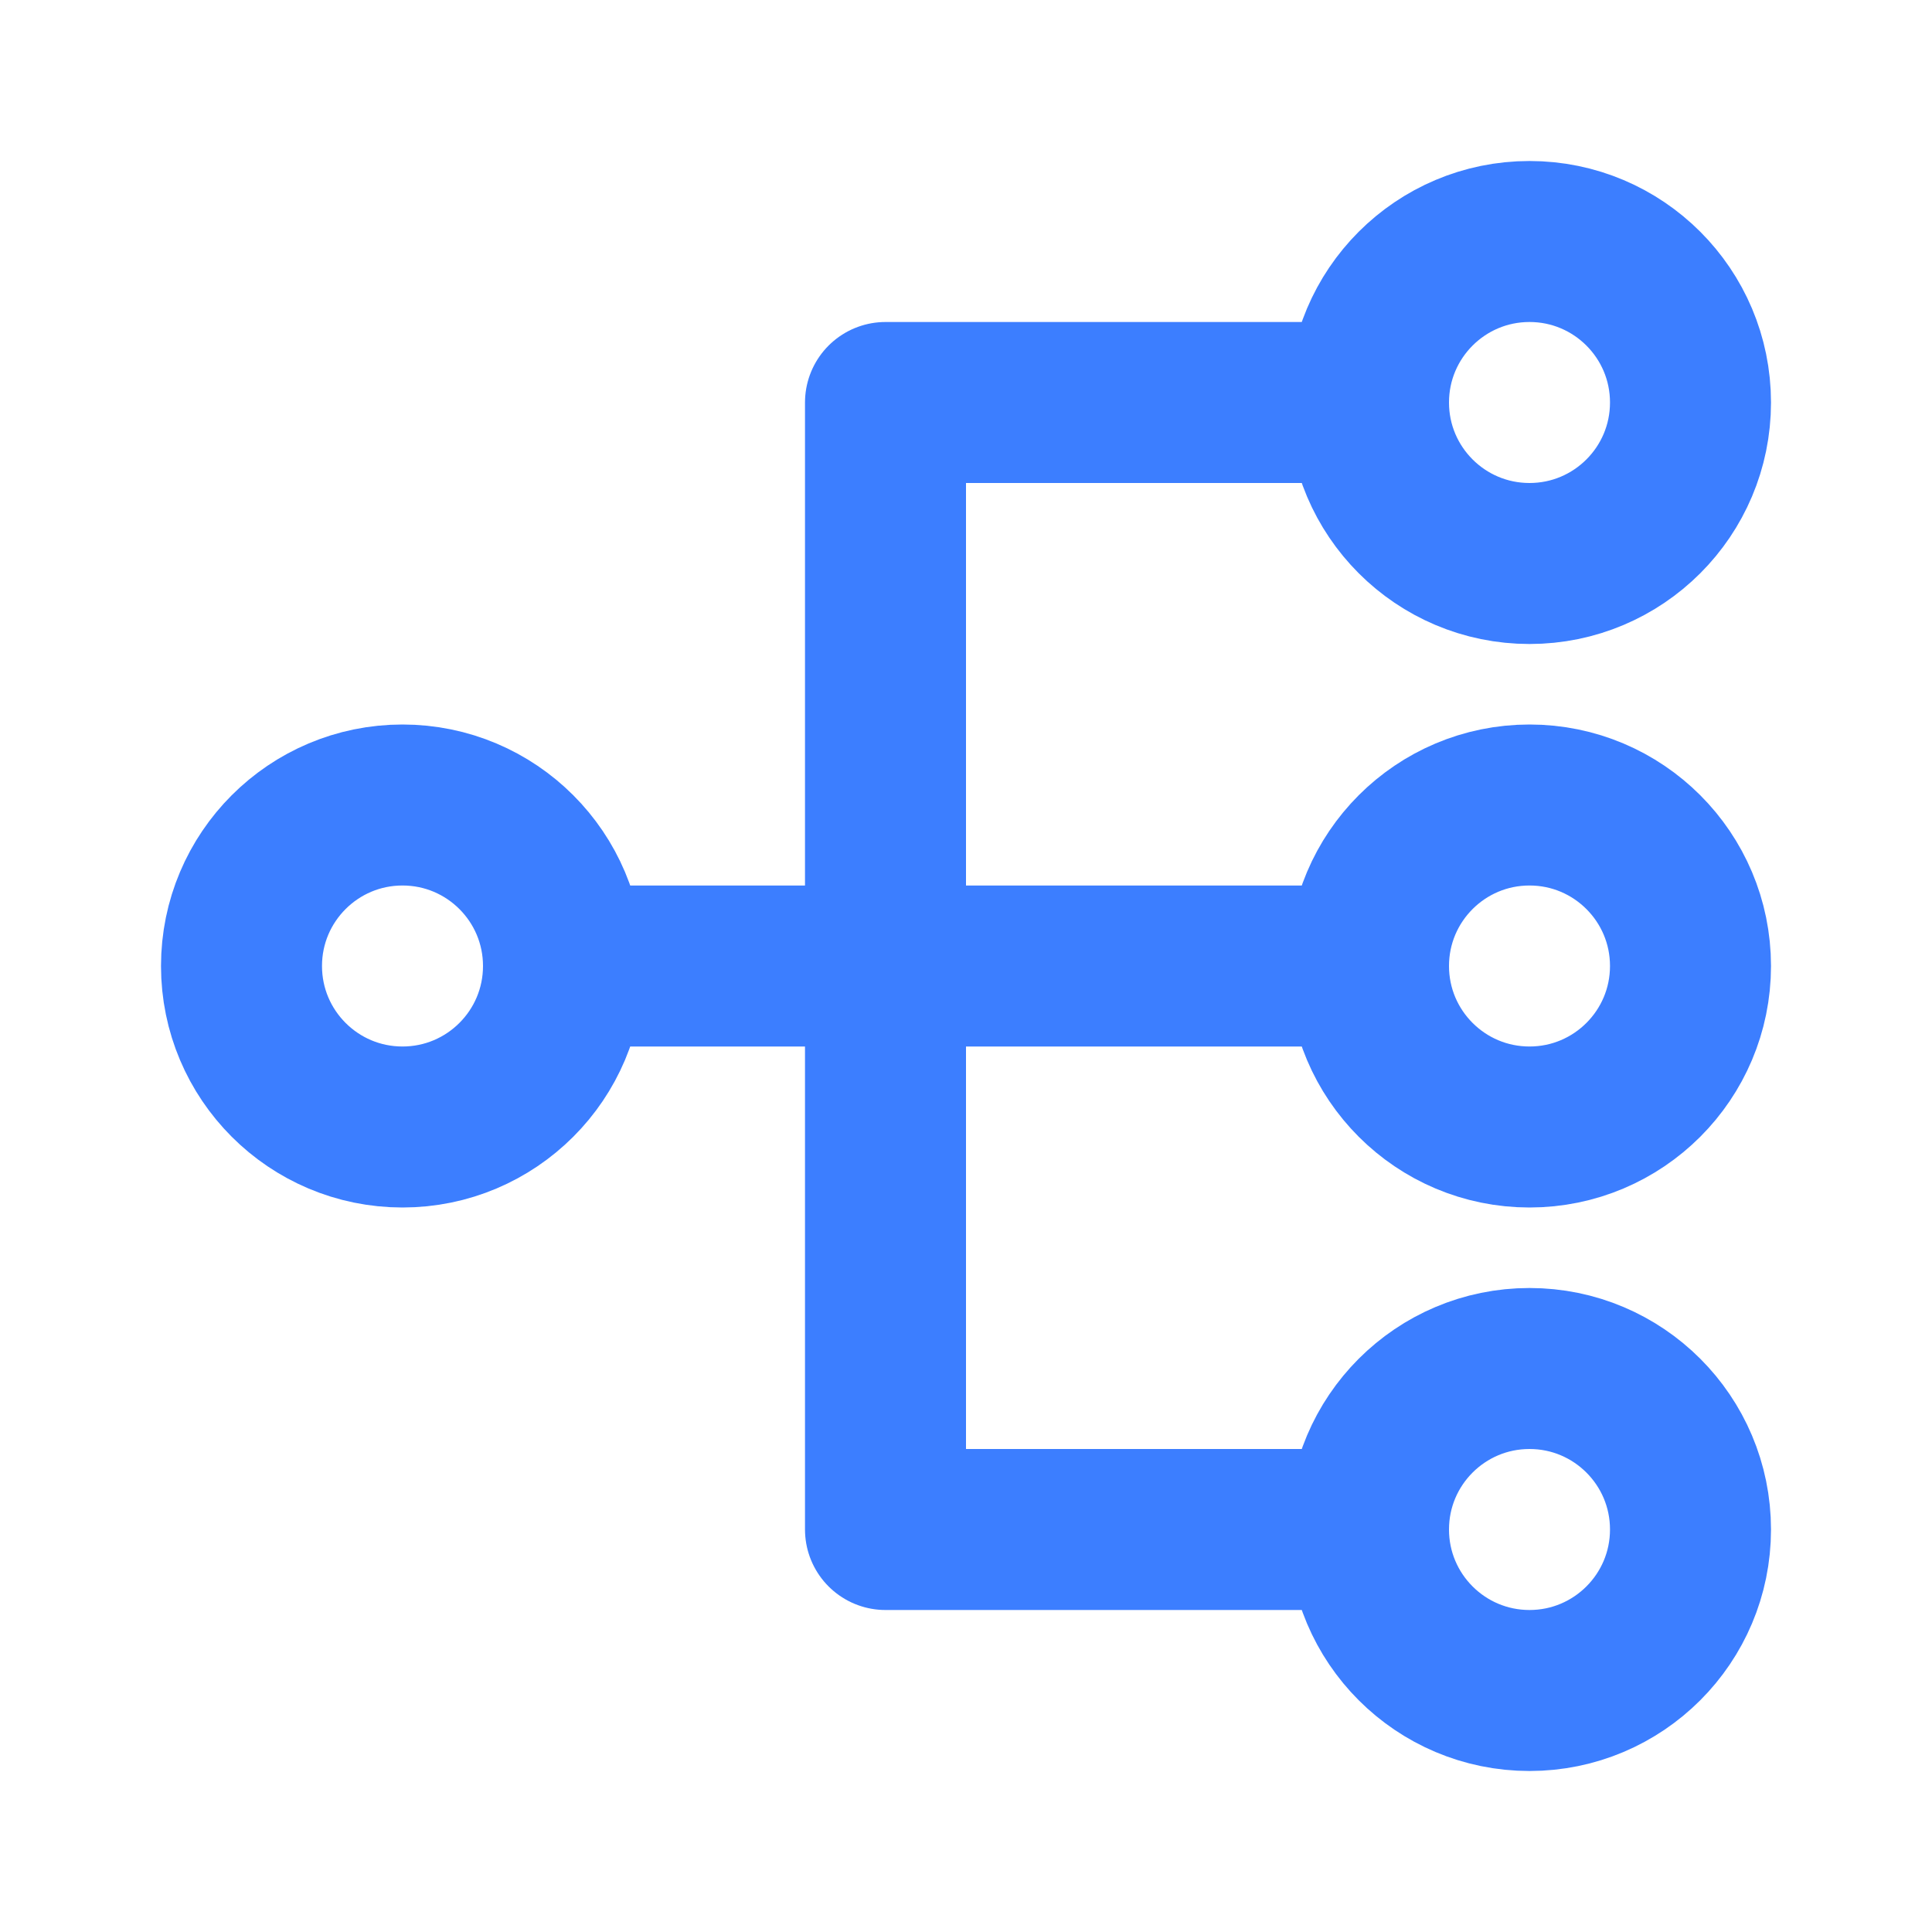 <svg fill="none" viewBox="0 0 48 48" xmlns="http://www.w3.org/2000/svg"><g stroke="rgba(60, 126, 255, 1)" stroke-width="4"><circle cx="10" cy="24" r="4"/><circle cx="38" cy="10" r="4"/><circle cx="38" cy="24" r="4"/><circle cx="38" cy="38" r="4"/><path d="m34 38h-12v-28h12m-20 14h20" stroke-linecap="round" stroke-linejoin="round"/></g></svg>